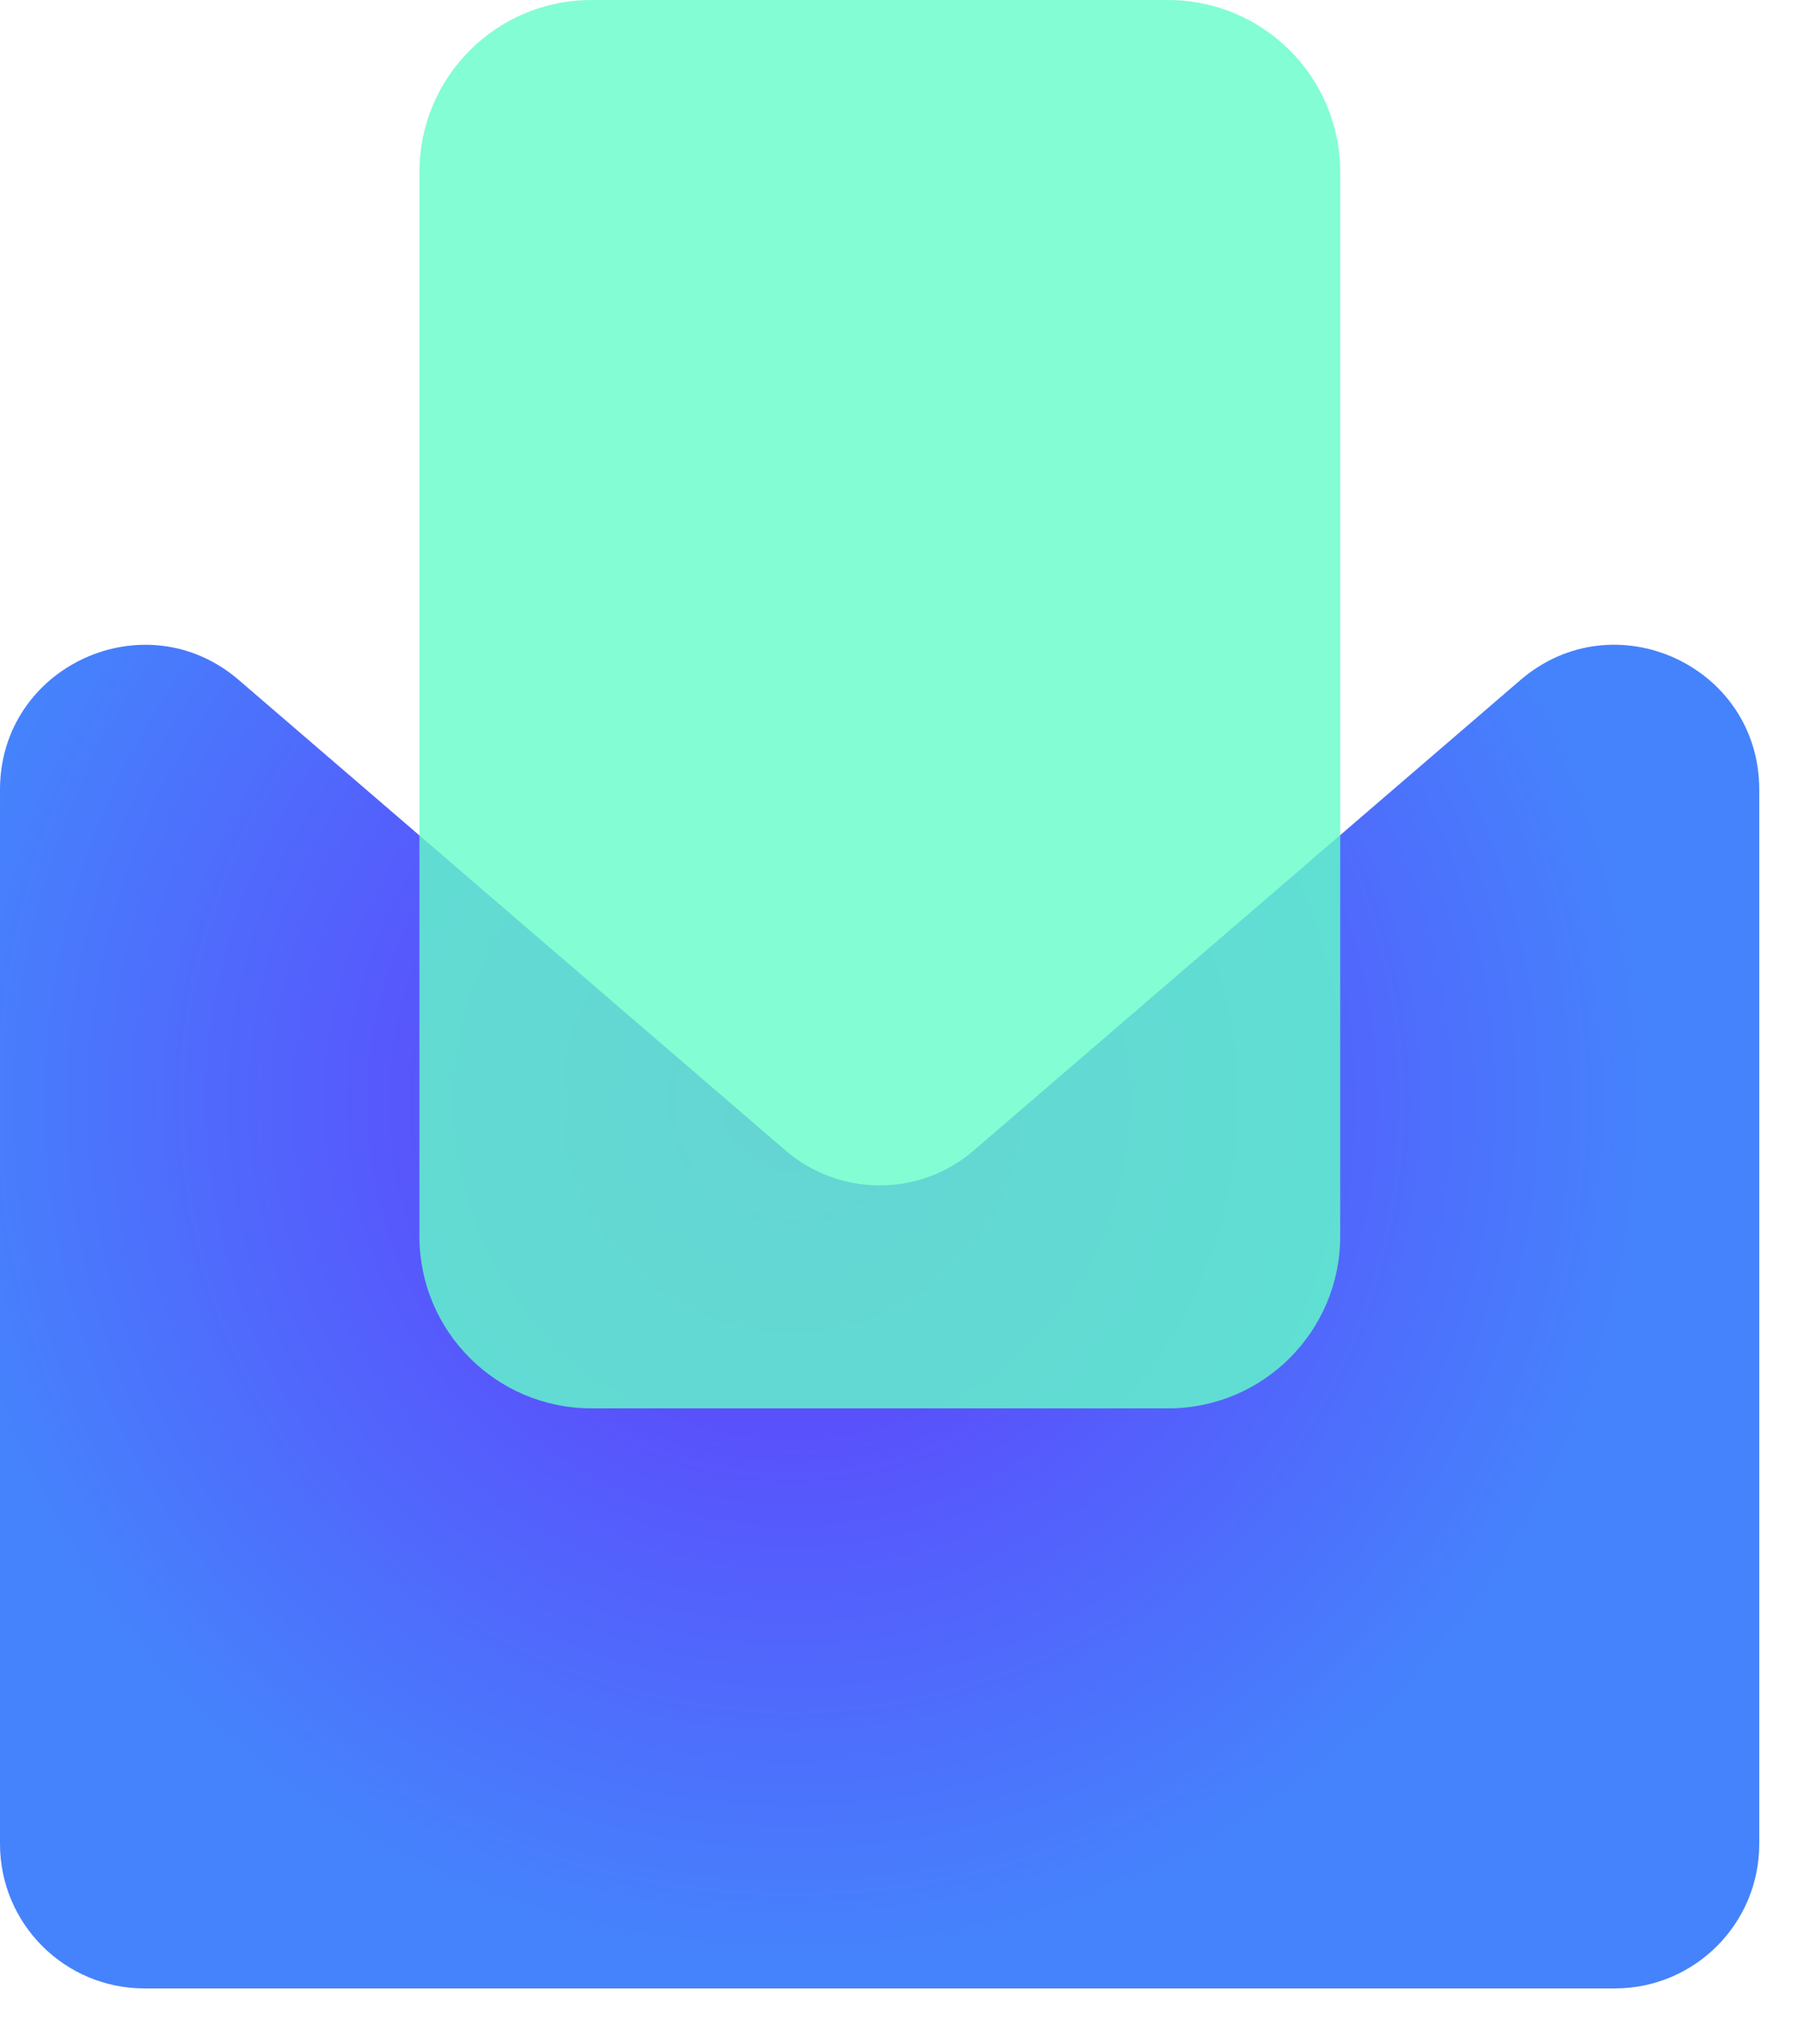 <svg width="30" height="34" viewBox="0 0 30 34" fill="none" xmlns="http://www.w3.org/2000/svg">
<path d="M26.856 33.072H2.405C1.075 33.072 0 31.997 0 30.667V13.133C0 11.078 2.414 9.97 3.97 11.309L13.061 19.133C13.963 19.91 15.298 19.91 16.195 19.133L25.286 11.309C26.846 9.97 29.256 11.074 29.256 13.133V30.667C29.256 31.997 28.181 33.072 26.851 33.072H26.856Z" fill="url(#paint0_radial_884_617)"/>
<path opacity="0.8" d="M19.426 0H9.835C8.255 0 6.975 1.281 6.975 2.861V20.563C6.975 22.143 8.255 23.424 9.835 23.424H19.426C21.006 23.424 22.287 22.143 22.287 20.563V2.861C22.287 1.281 21.006 0 19.426 0Z" fill="#64FCC9"/>
<defs>
<radialGradient id="paint0_radial_884_617" cx="0" cy="0" r="1" gradientUnits="userSpaceOnUse" gradientTransform="translate(13.157 18.302) scale(14.395)">
<stop stop-color="#6633FC"/>
<stop offset="1" stop-color="#4583FC"/>
</radialGradient>
</defs>
</svg>
